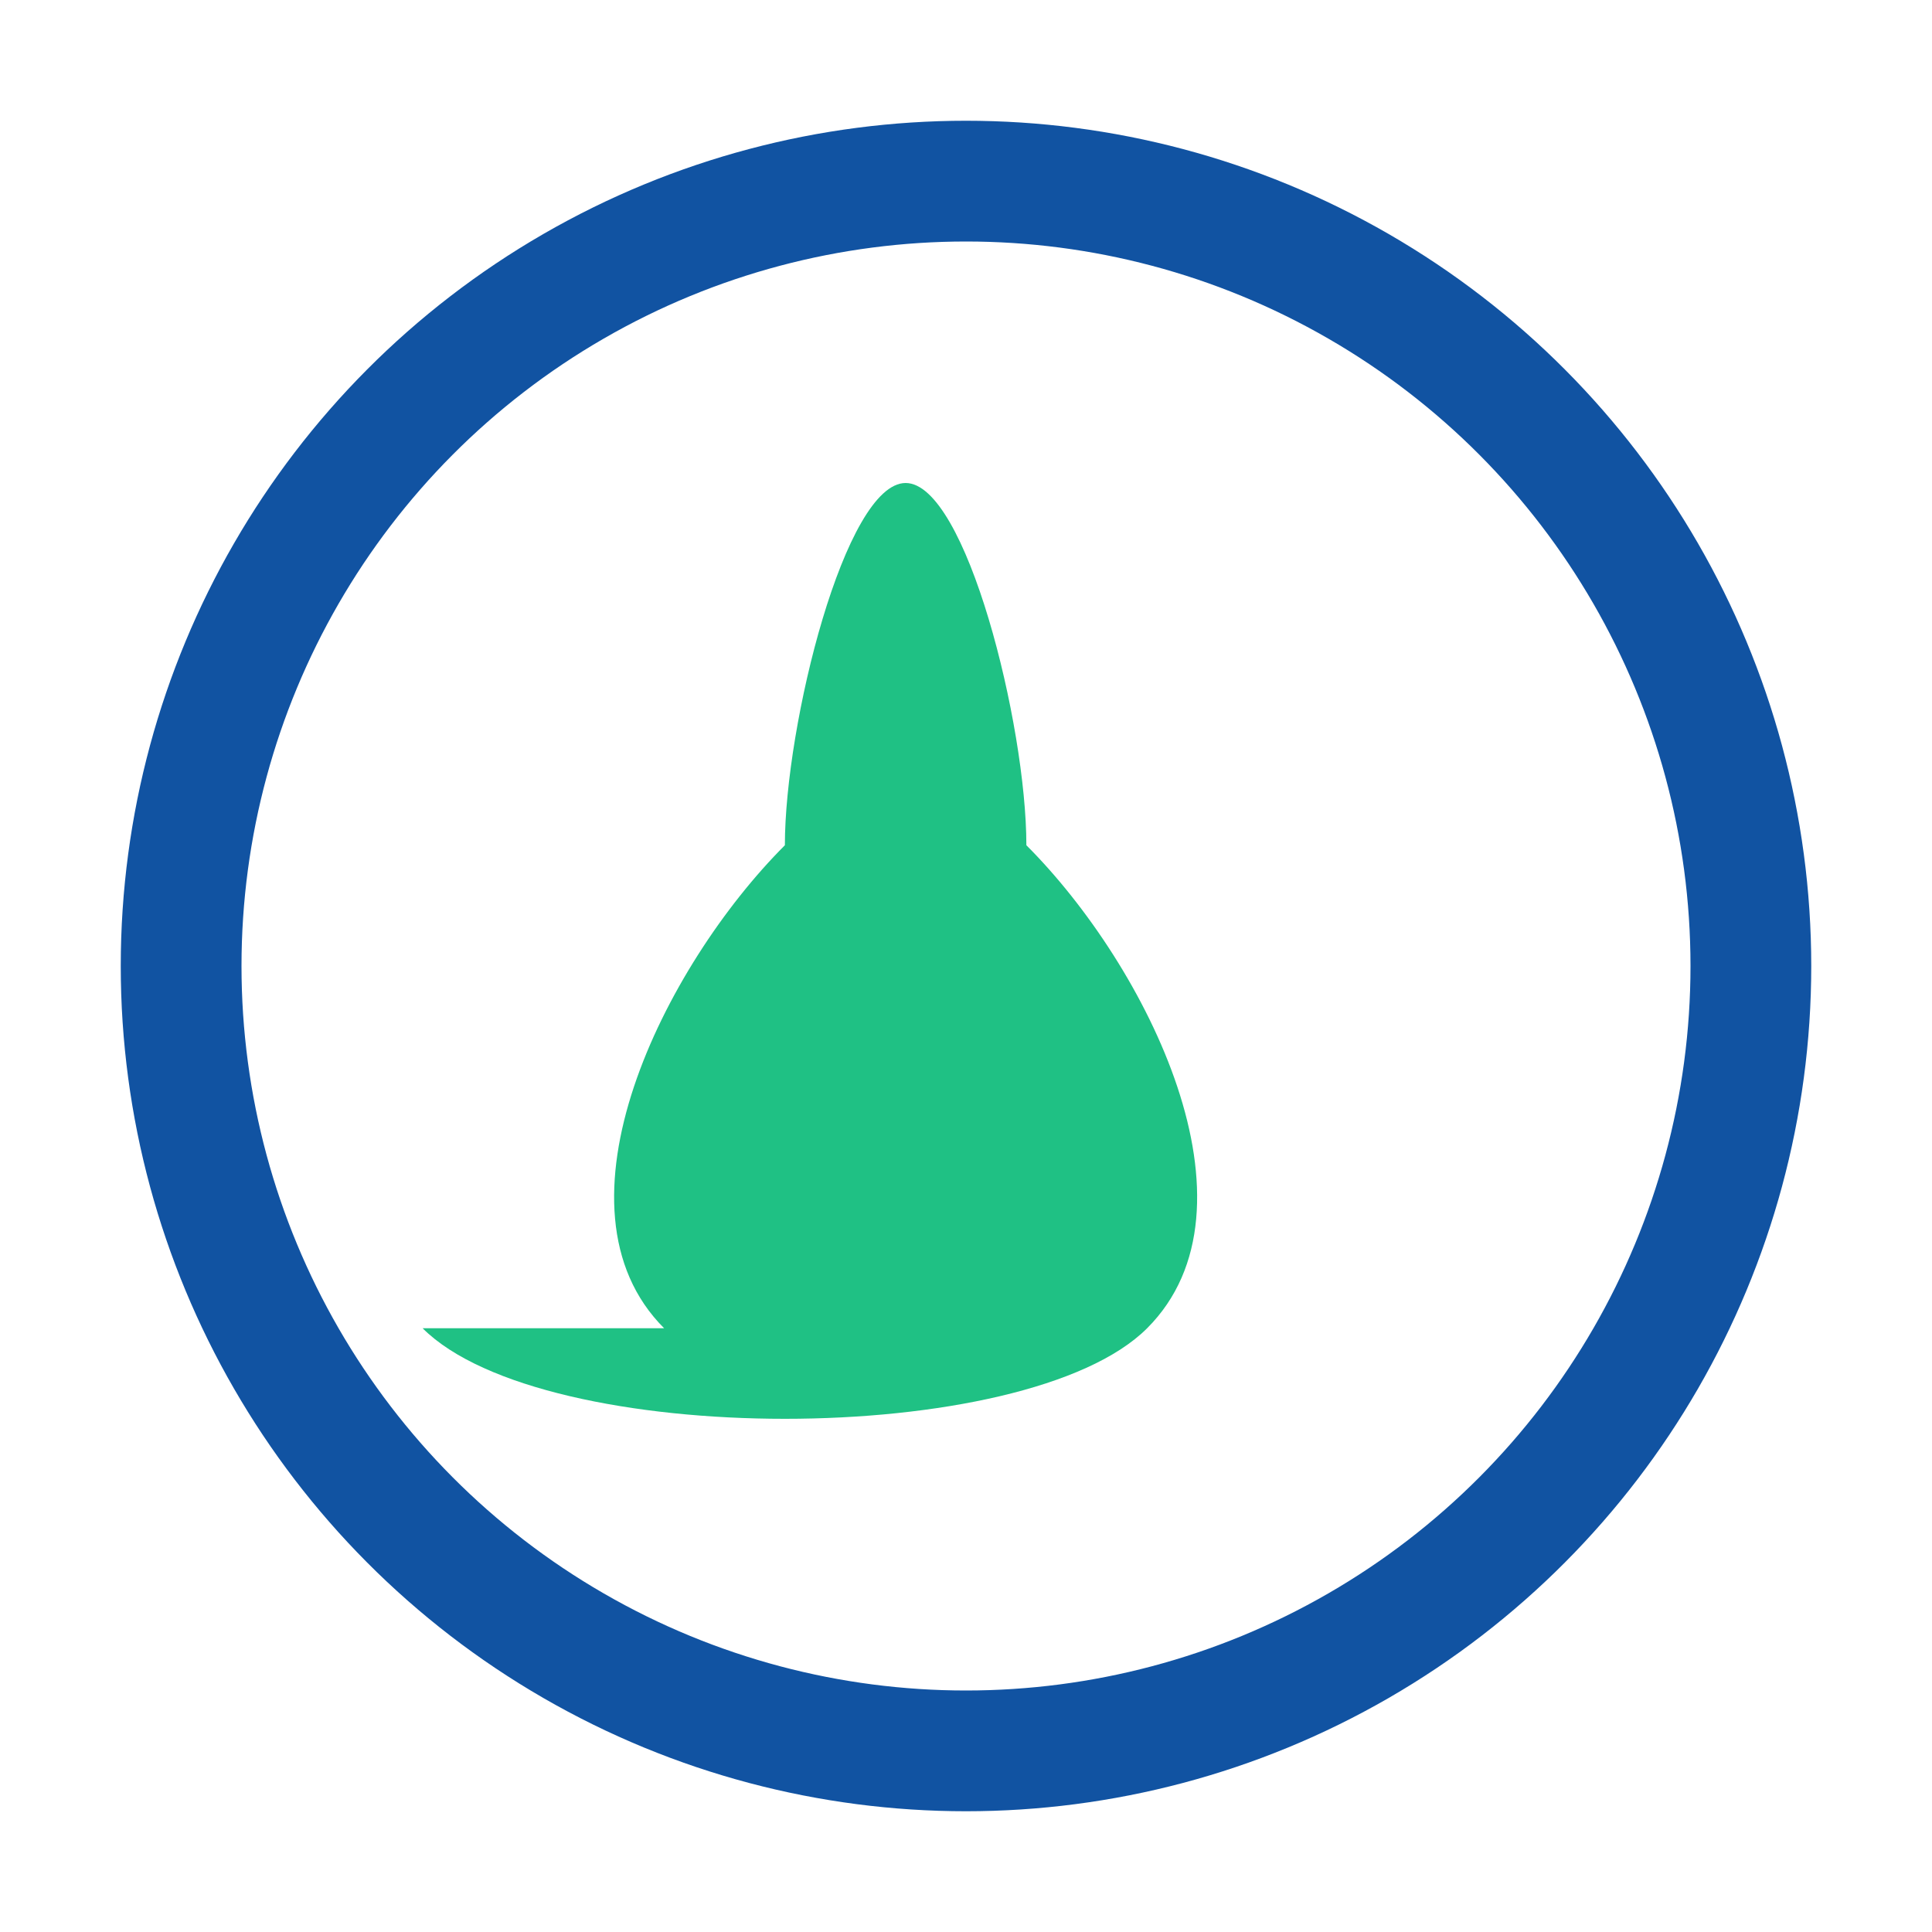 <?xml version="1.0" encoding="UTF-8"?>
<svg xmlns="http://www.w3.org/2000/svg" width="32" height="32" viewBox="0 0 32 32"><circle cx="16" cy="16" r="13" fill="none" stroke="#1153A2" stroke-width="2"/><path d="M7 22c2 2 10 2 12 0s0-6-2-8c0-2-1-6-2-6s-2 4-2 6c-2 2-4 6-2 8z" fill="#1FC184"/></svg>